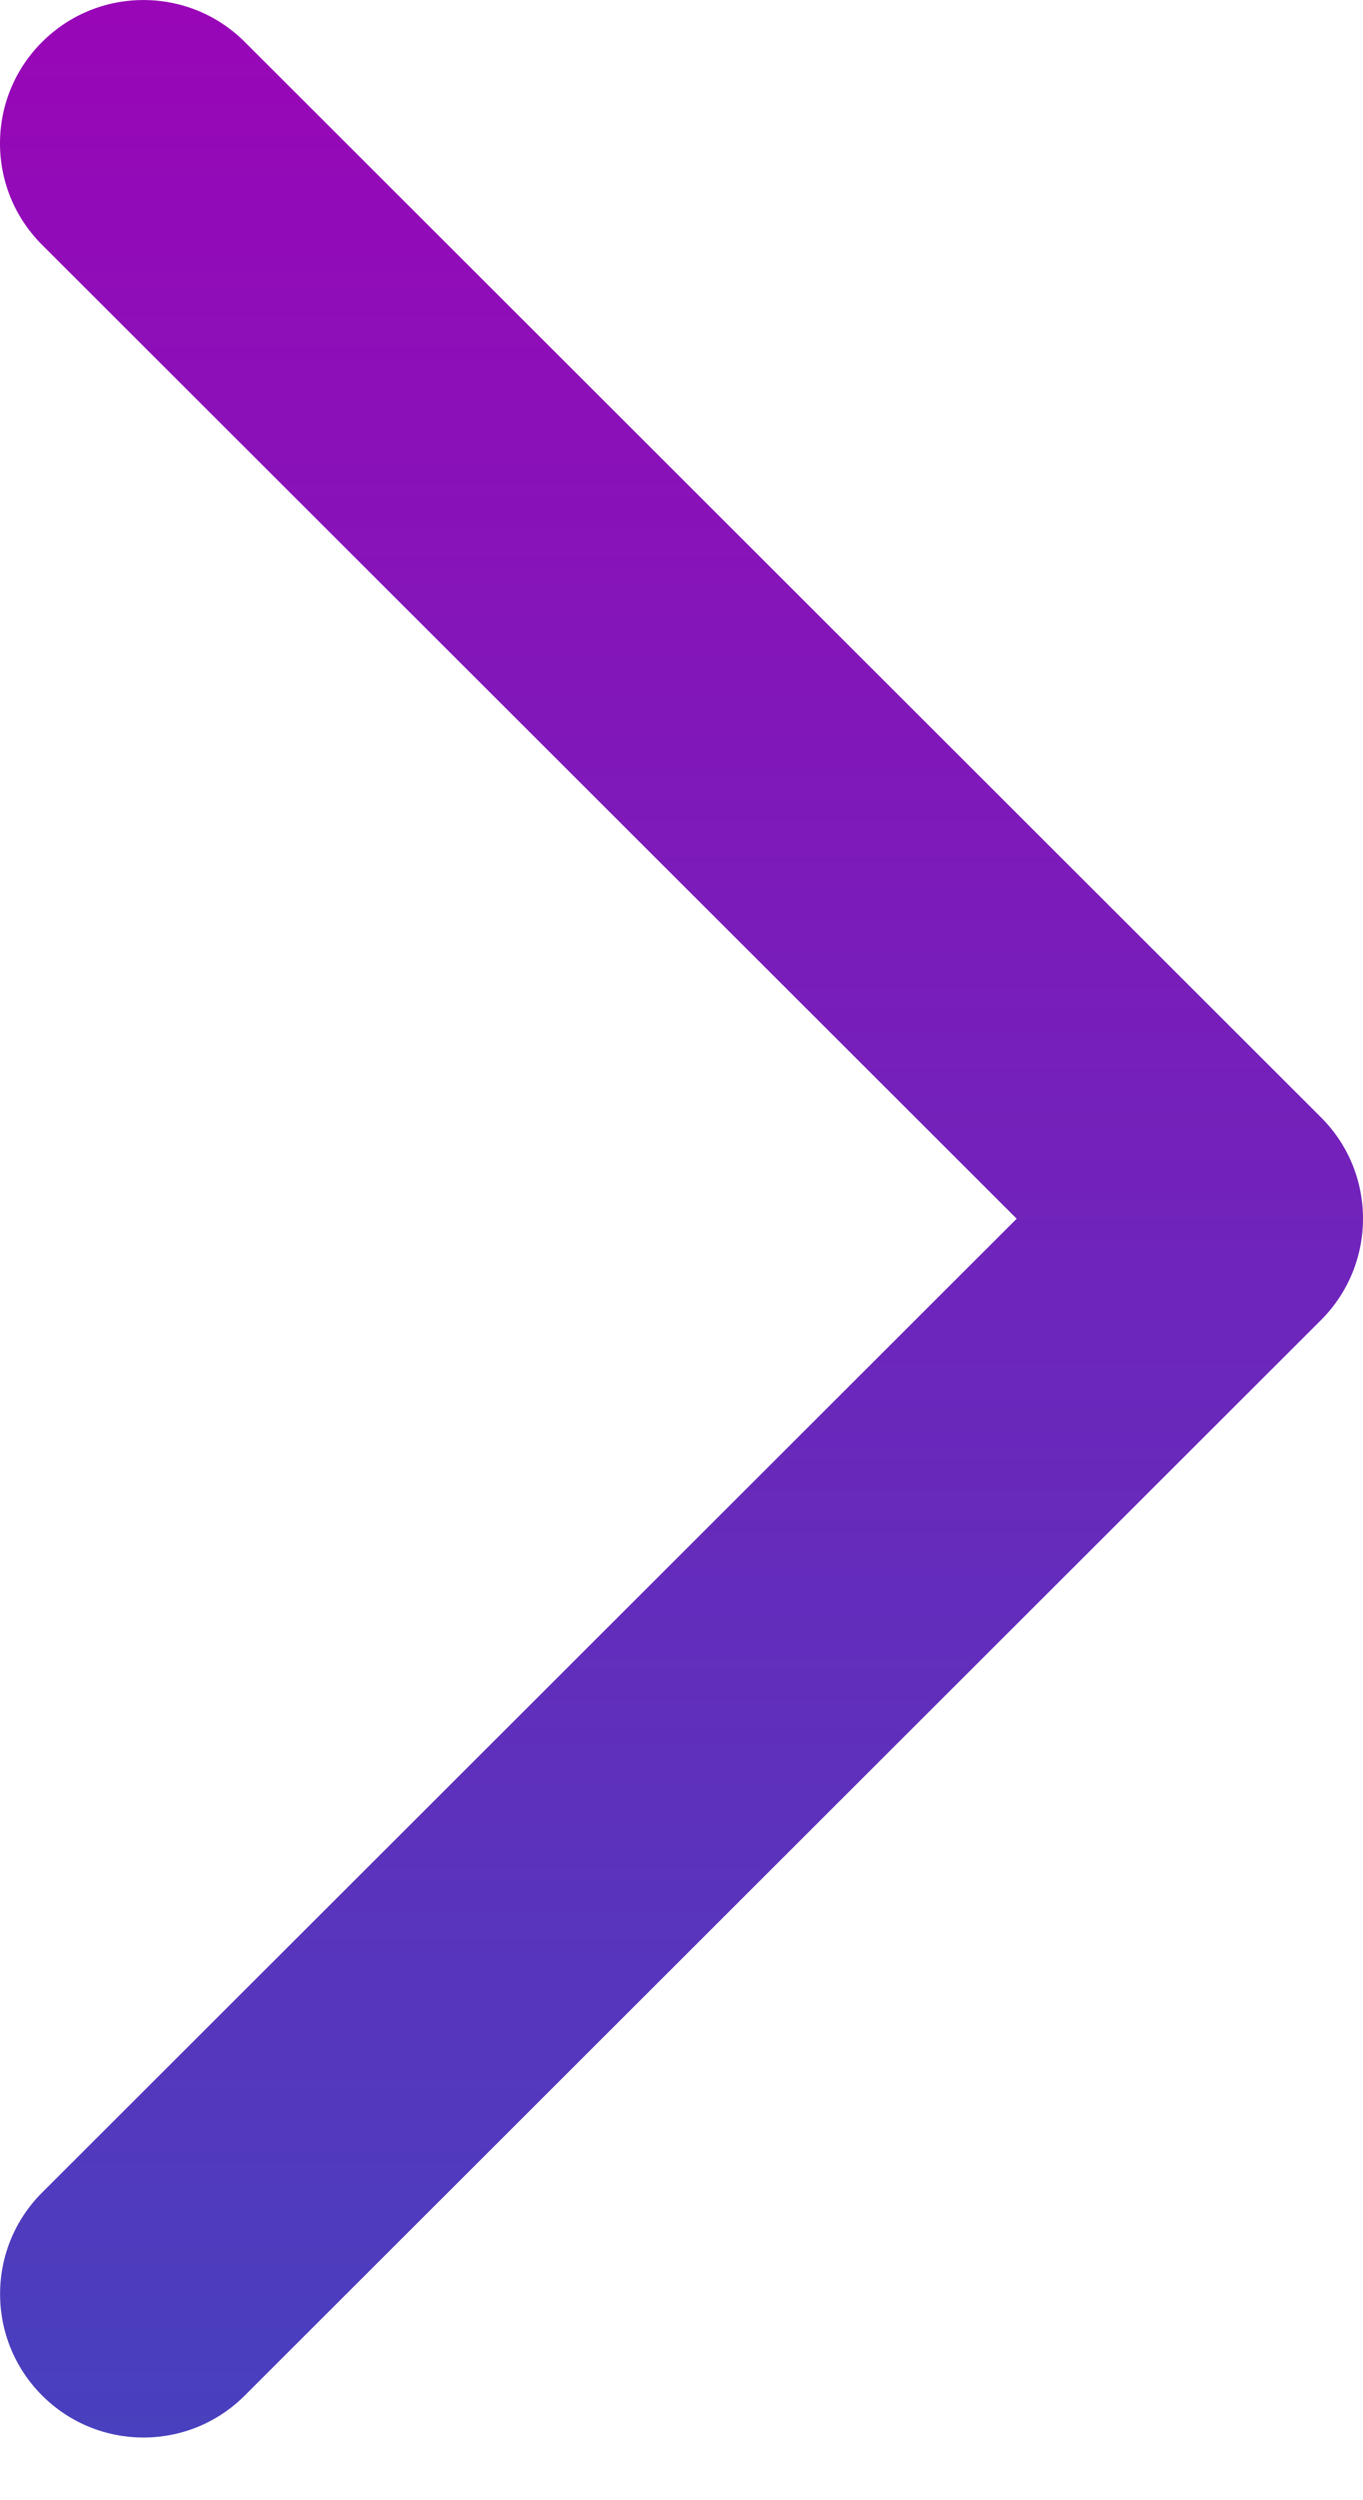 <svg width="12" height="22" viewBox="0 0 12 22" fill="none" xmlns="http://www.w3.org/2000/svg">
<path fill-rule="evenodd" clip-rule="evenodd" d="M0.37 0.37H0.37C0.863 -0.123 1.663 -0.123 2.156 0.37L11.63 9.832C12.123 10.323 12.123 11.121 11.632 11.614C11.631 11.615 11.631 11.615 11.63 11.616L2.156 21.078C1.664 21.572 0.864 21.572 0.371 21.079C-0.122 20.587 -0.123 19.787 0.37 19.294L8.951 10.724L0.37 2.154C-0.123 1.662 -0.123 0.864 0.368 0.372C0.369 0.371 0.369 0.37 0.37 0.37V0.37Z" fill="url(#paint0_linear_6613_51877)"/>
<defs>
<linearGradient id="paint0_linear_6613_51877" x1="6" y1="21.448" x2="6" y2="-0" gradientUnits="userSpaceOnUse">
<stop stop-color="#4840BE"/>
<stop offset="1" stop-color="#9906B7"/>
</linearGradient>
</defs>
</svg>

